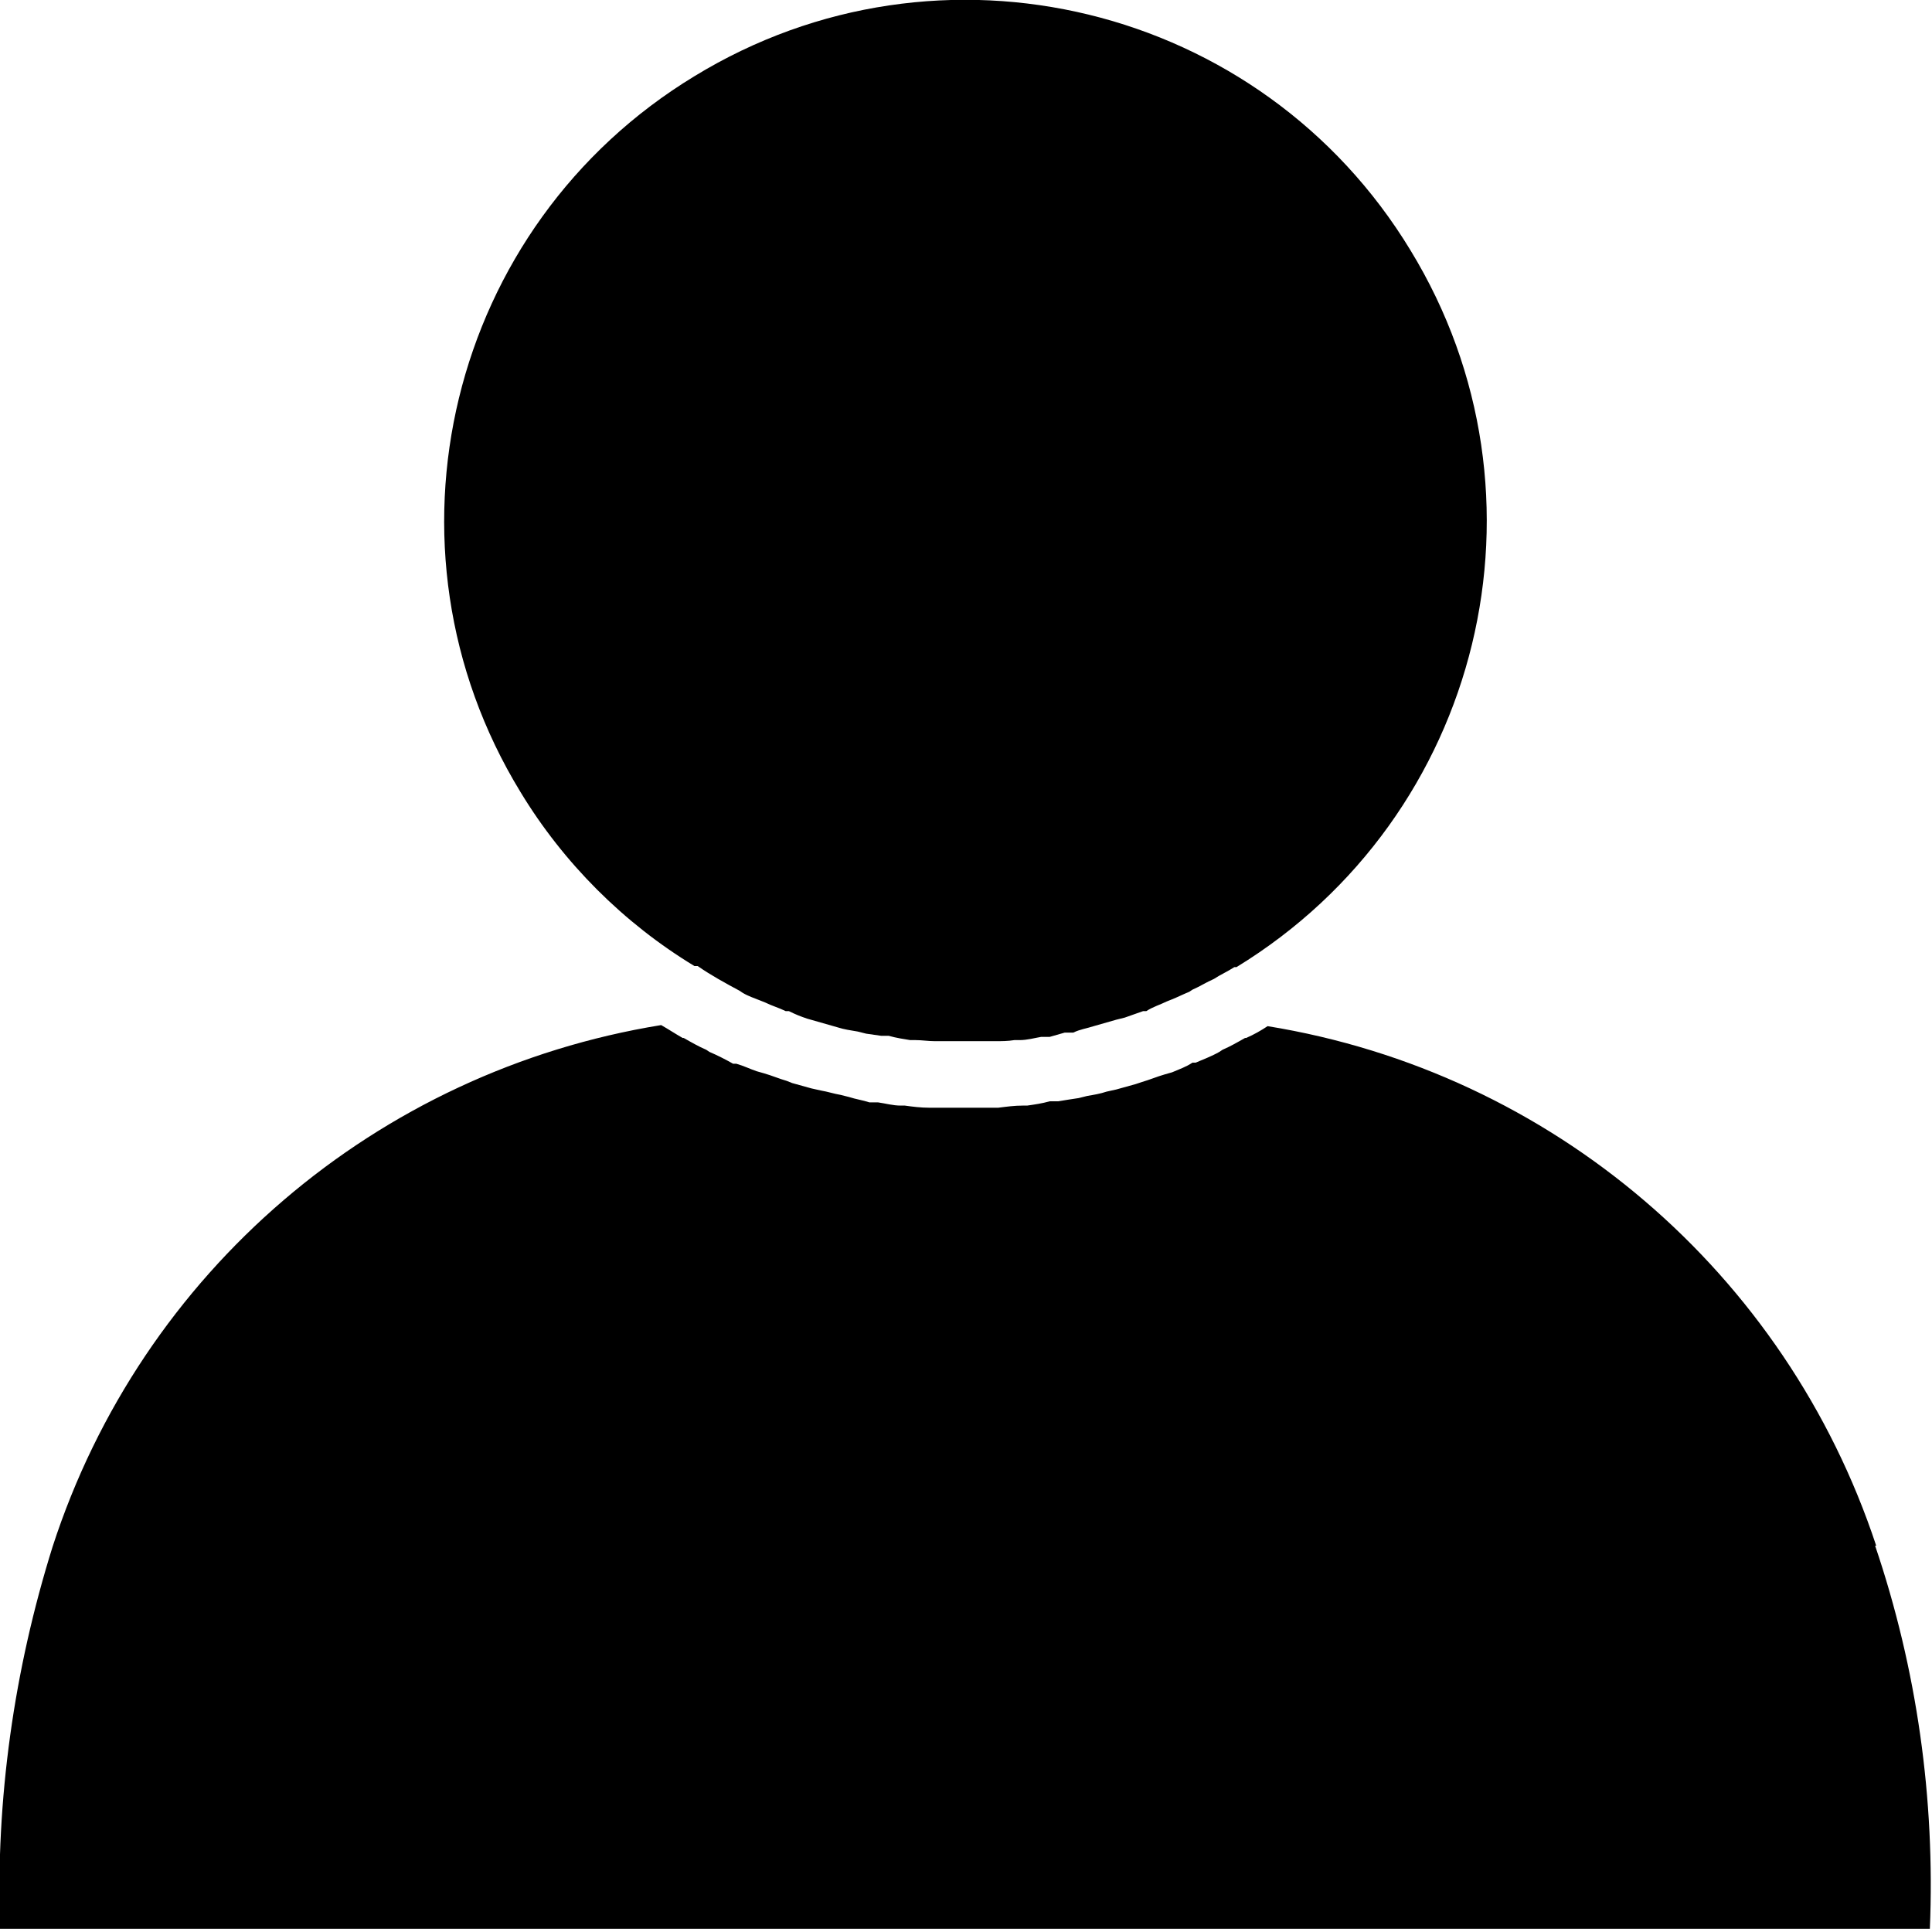 <?xml version="1.0" encoding="UTF-8"?>
<svg id="Ebene_1" xmlns="http://www.w3.org/2000/svg" viewBox="0 0 18 17.97">
    <defs>
        <style>.cls-1{fill:black;}</style>
    </defs>
    <g id="Eingelogte_person">
        <path id="Pfad_25" class="cls-1"
              d="m6.48,9h.02c.13.09.26.16.39.23l.03.02c.05.03.11.05.16.07l.05.02c.06.03.13.05.19.08h.03c.06.03.11.05.17.07l.07.02.14.04.07.02c.06.02.13.03.19.04l.08.02.14.02h.07c.07.02.14.03.2.04h.05c.06,0,.12.01.18.01h.06c.07,0,.15,0,.22,0s.15,0,.22,0h.06c.06,0,.12,0,.18-.01h.05c.07,0,.14-.02.2-.03h.08s.14-.04.14-.04h.08c.06-.03.13-.04.19-.06l.07-.02.14-.04.08-.02c.06-.02.11-.04.17-.06h.03c.06-.04.13-.06.19-.09l.05-.02c.05-.02.11-.05.16-.07l.03-.02c.07-.03.13-.07.2-.1h0c.06-.04.13-.07.19-.11h.02c2.29-1.4,3.02-4.39,1.62-6.68C11.75.04,8.76-.69,6.47.71c-2.29,1.39-3.02,4.38-1.62,6.67.4.66.96,1.22,1.62,1.62h0Z"/>
        <path id="Pfad_26" class="cls-1"
              d="m17.48,14.4c-.84-2.54-3.02-4.41-5.67-4.84-.06.04-.13.08-.2.11h-.01c-.07.04-.14.08-.21.11l-.03.02c-.07.04-.15.07-.22.1h-.03c-.06.04-.12.06-.19.09l-.07.02c-.07.02-.14.05-.21.07l-.06.02-.18.05-.09.02c-.06.02-.12.03-.18.04l-.08.02c-.07.01-.13.02-.19.03h-.08c-.07.02-.14.03-.21.04h-.04c-.08,0-.15.01-.23.02h-.07c-.08,0-.17,0-.25,0s-.17,0-.25,0h-.07c-.08,0-.16-.01-.23-.02h-.04c-.07,0-.14-.02-.21-.03h-.08c-.06-.02-.13-.03-.19-.05l-.08-.02c-.06-.01-.12-.03-.18-.04l-.09-.02-.18-.05-.05-.02c-.07-.02-.14-.05-.21-.07l-.07-.02c-.06-.02-.12-.05-.19-.07h-.03c-.07-.04-.15-.08-.22-.11l-.03-.02c-.07-.03-.14-.07-.21-.11h-.01c-.07-.04-.13-.08-.2-.12-2.65.43-4.84,2.3-5.67,4.86C.13,15.56-.04,16.76,0,17.97h17.98c.05-1.21-.12-2.42-.51-3.57Z"/>
    </g>
</svg>